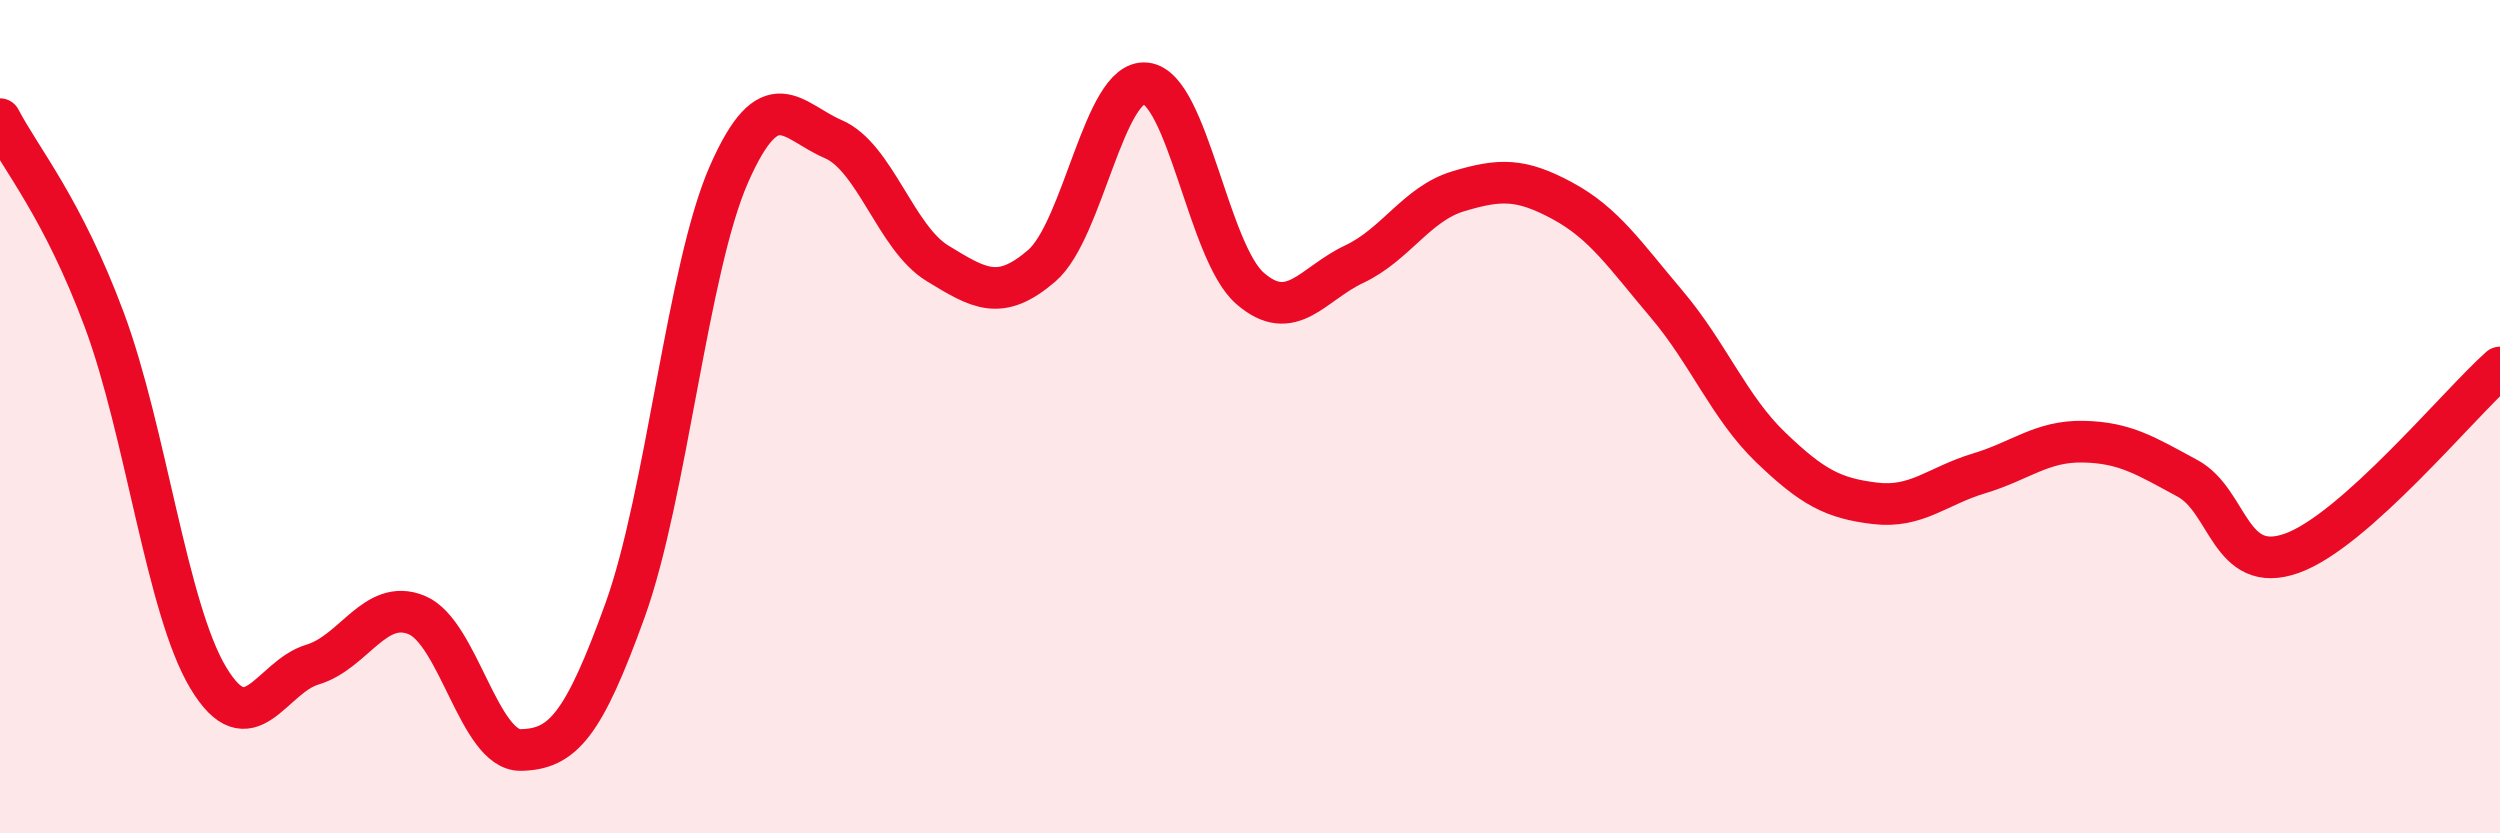 
    <svg width="60" height="20" viewBox="0 0 60 20" xmlns="http://www.w3.org/2000/svg">
      <path
        d="M 0,2.86 C 0.5,3.82 1.5,4.99 2.5,7.67 C 3.5,10.35 4,14.61 5,16.27 C 6,17.93 6.5,16.25 7.5,15.95 C 8.5,15.65 9,14.35 10,14.76 C 11,15.17 11.5,18.02 12.5,18 C 13.5,17.98 14,17.42 15,14.65 C 16,11.88 16.5,6.43 17.5,4.17 C 18.5,1.91 19,2.91 20,3.34 C 21,3.77 21.5,5.71 22.5,6.32 C 23.5,6.93 24,7.24 25,6.38 C 26,5.52 26.5,1.89 27.5,2 C 28.5,2.11 29,6.05 30,6.92 C 31,7.79 31.5,6.81 32.5,6.34 C 33.5,5.87 34,4.89 35,4.59 C 36,4.29 36.5,4.28 37.5,4.82 C 38.5,5.36 39,6.12 40,7.3 C 41,8.48 41.5,9.78 42.5,10.74 C 43.5,11.7 44,11.96 45,12.08 C 46,12.2 46.5,11.66 47.5,11.36 C 48.5,11.06 49,10.58 50,10.6 C 51,10.62 51.5,10.94 52.5,11.48 C 53.5,12.02 53.5,13.81 55,13.28 C 56.5,12.75 59,9.71 60,8.82L60 20L0 20Z"
        fill="#EB0A25"
        opacity="0.1"
        stroke-linecap="round"
        stroke-linejoin="round"
      />
      <path
        d="M 0,2.86 C 0.5,3.82 1.5,4.99 2.5,7.67 C 3.5,10.35 4,14.61 5,16.27 C 6,17.93 6.5,16.25 7.5,15.95 C 8.5,15.65 9,14.35 10,14.76 C 11,15.17 11.5,18.02 12.5,18 C 13.5,17.98 14,17.42 15,14.65 C 16,11.88 16.5,6.43 17.5,4.17 C 18.5,1.91 19,2.91 20,3.34 C 21,3.77 21.5,5.71 22.5,6.32 C 23.5,6.93 24,7.24 25,6.38 C 26,5.52 26.5,1.89 27.5,2 C 28.5,2.11 29,6.05 30,6.92 C 31,7.79 31.5,6.81 32.5,6.34 C 33.5,5.87 34,4.89 35,4.59 C 36,4.29 36.5,4.28 37.5,4.82 C 38.5,5.36 39,6.12 40,7.3 C 41,8.48 41.5,9.78 42.5,10.74 C 43.5,11.7 44,11.96 45,12.08 C 46,12.2 46.5,11.66 47.5,11.36 C 48.5,11.06 49,10.58 50,10.6 C 51,10.62 51.5,10.94 52.5,11.48 C 53.5,12.02 53.5,13.81 55,13.28 C 56.5,12.75 59,9.71 60,8.82"
        stroke="#EB0A25"
        stroke-width="1"
        fill="none"
        stroke-linecap="round"
        stroke-linejoin="round"
      />
    </svg>
  